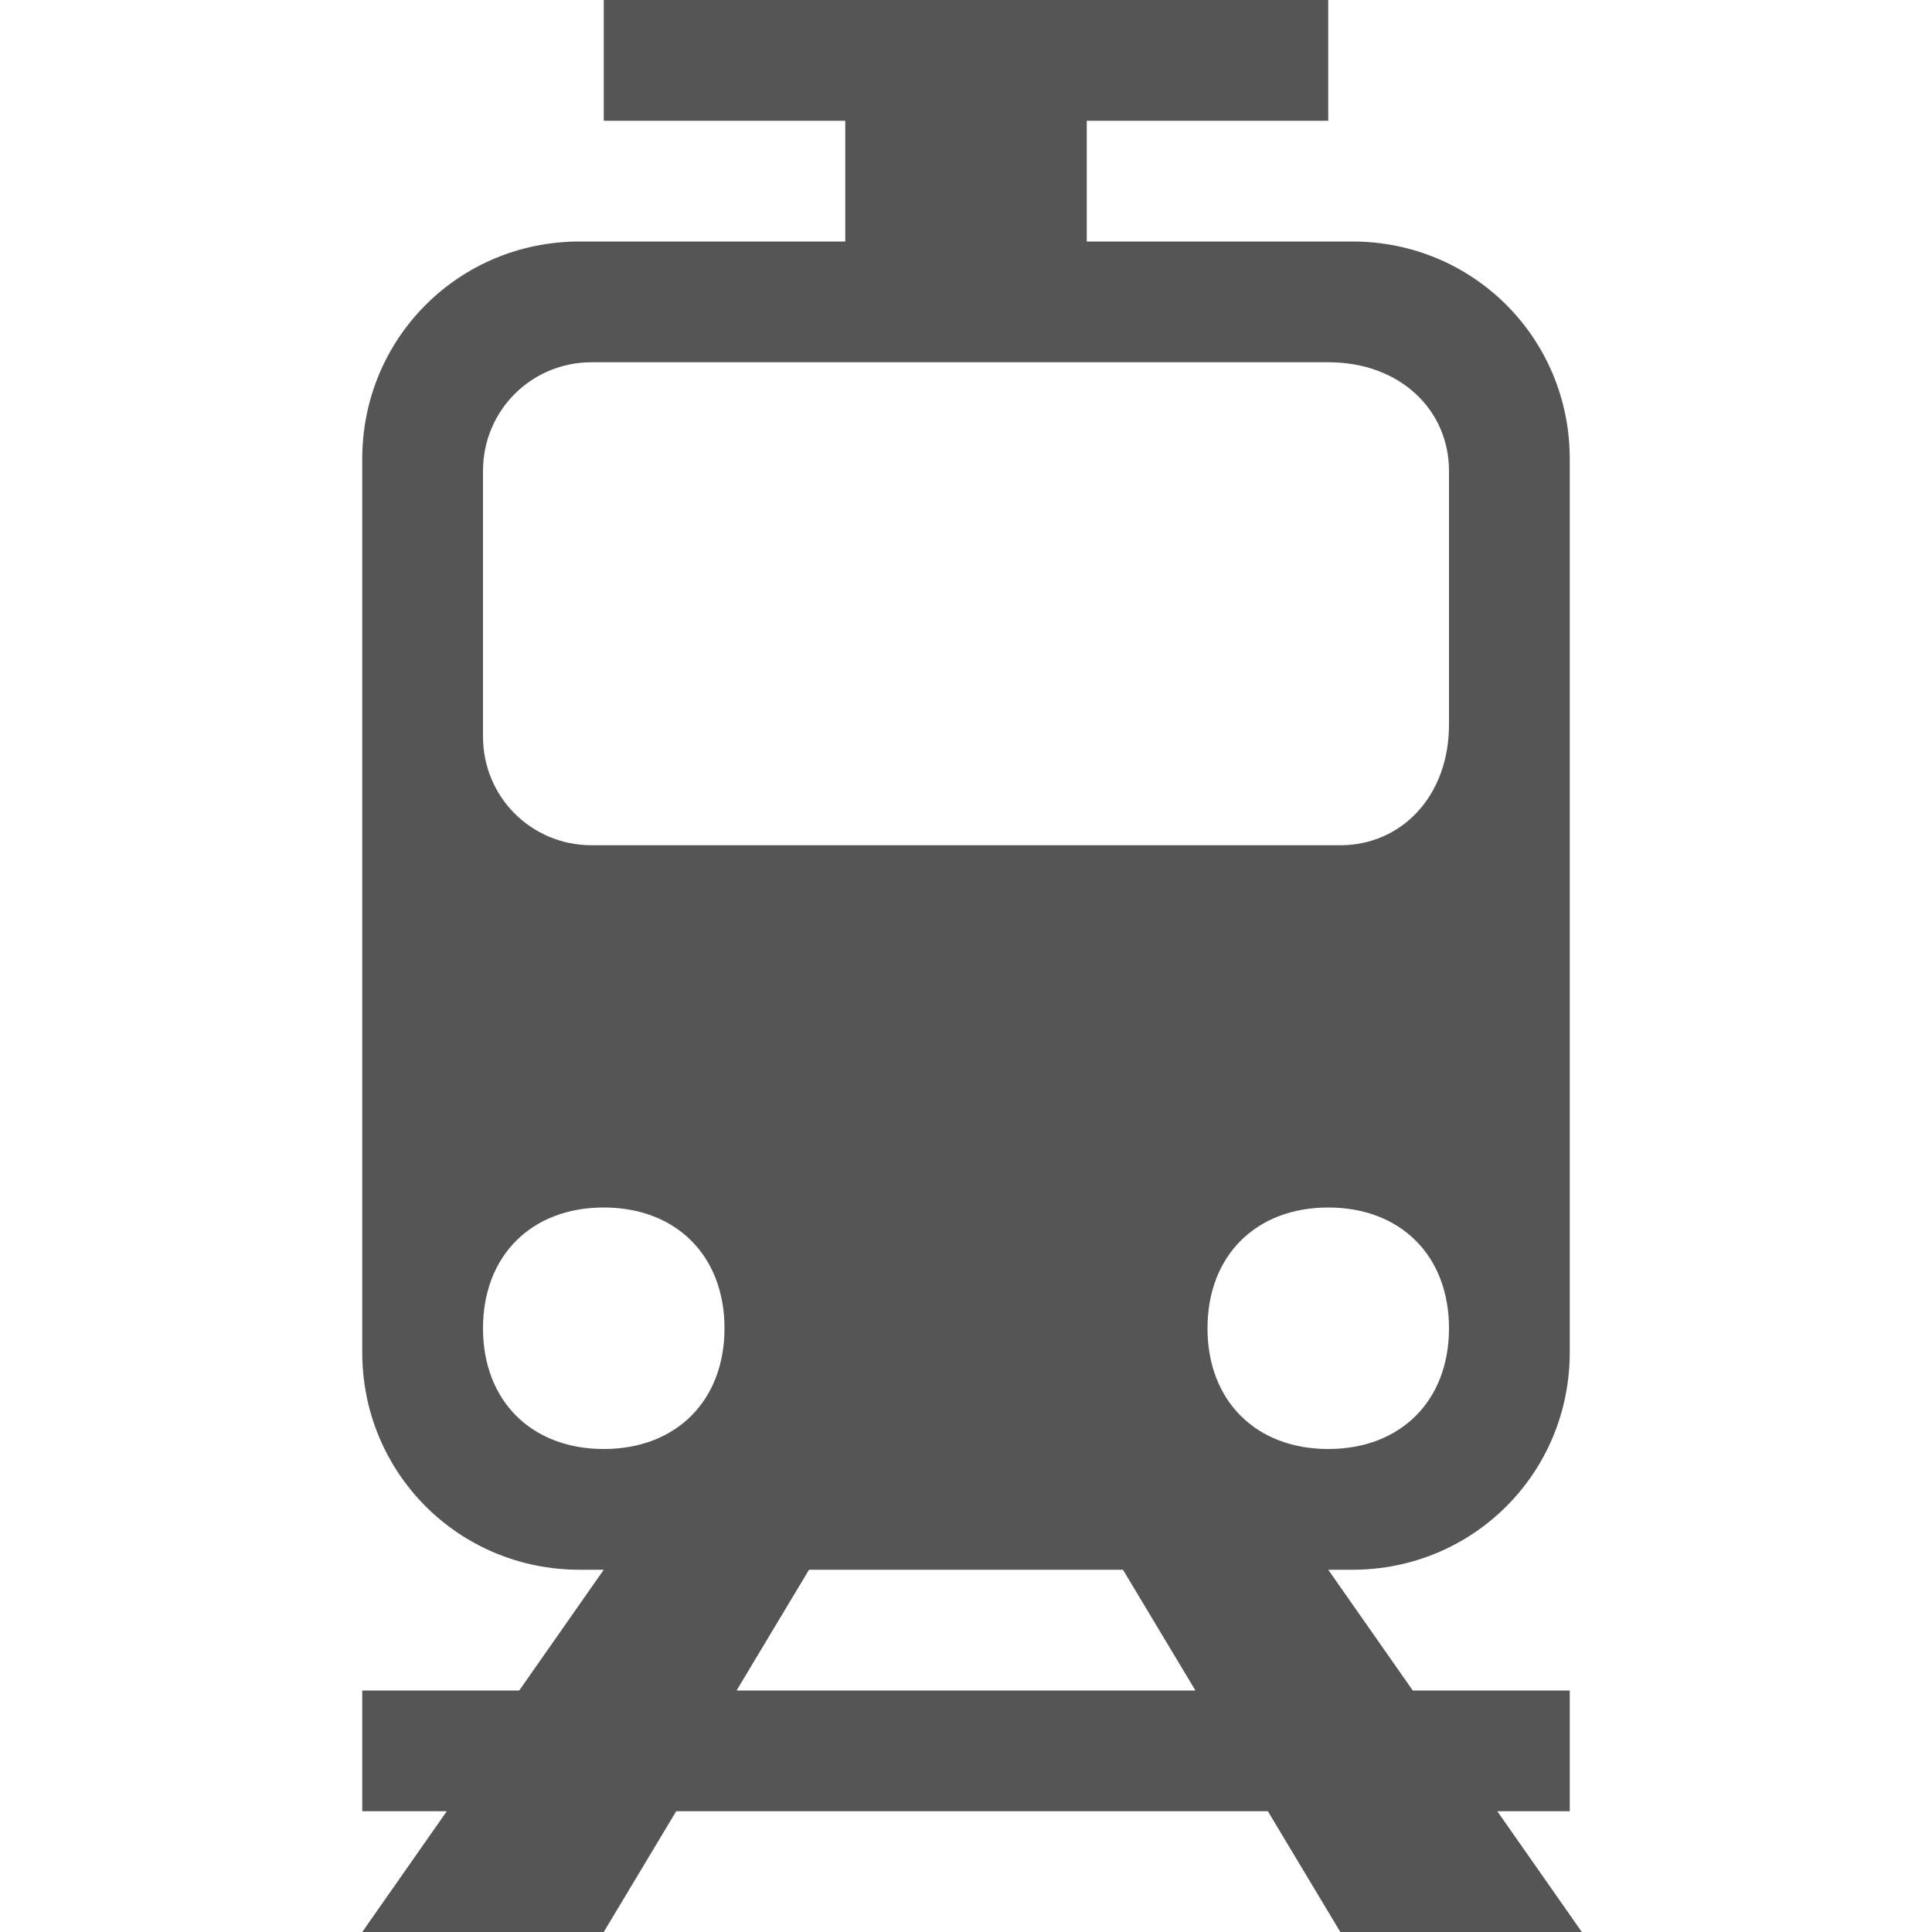 <svg xmlns="http://www.w3.org/2000/svg" width="64" height="64" viewBox="0 0 16 16"><path fill="#555" d="M13 11.2V3.8c0-1-.8-1.8-1.8-1.8H9V1h2V0H5v1h2v1H4.8C3.8 2 3 2.8 3 3.8v7.4c0 1 .8 1.8 1.8 1.8H5l-.7 1H3v1h.7L3 16h2l.6-1h4.9l.6 1h2l-.7-1h.6v-1h-1.3l-.7-1h.2c1 0 1.8-.8 1.8-1.8zM4 3.9c0-.5.4-.9.9-.9H11c.6 0 1 .4 1 .9V6c0 .6-.4 1-.9 1H4.9c-.5 0-.9-.4-.9-.9V3.9zM4 11c0-.6.4-1 1-1s1 .4 1 1s-.4 1-1 1s-1-.4-1-1zm5.9 3H6.1l.6-1h2.6l.6 1zm.1-3c0-.6.4-1 1-1s1 .4 1 1s-.4 1-1 1s-1-.4-1-1z"/></svg>
